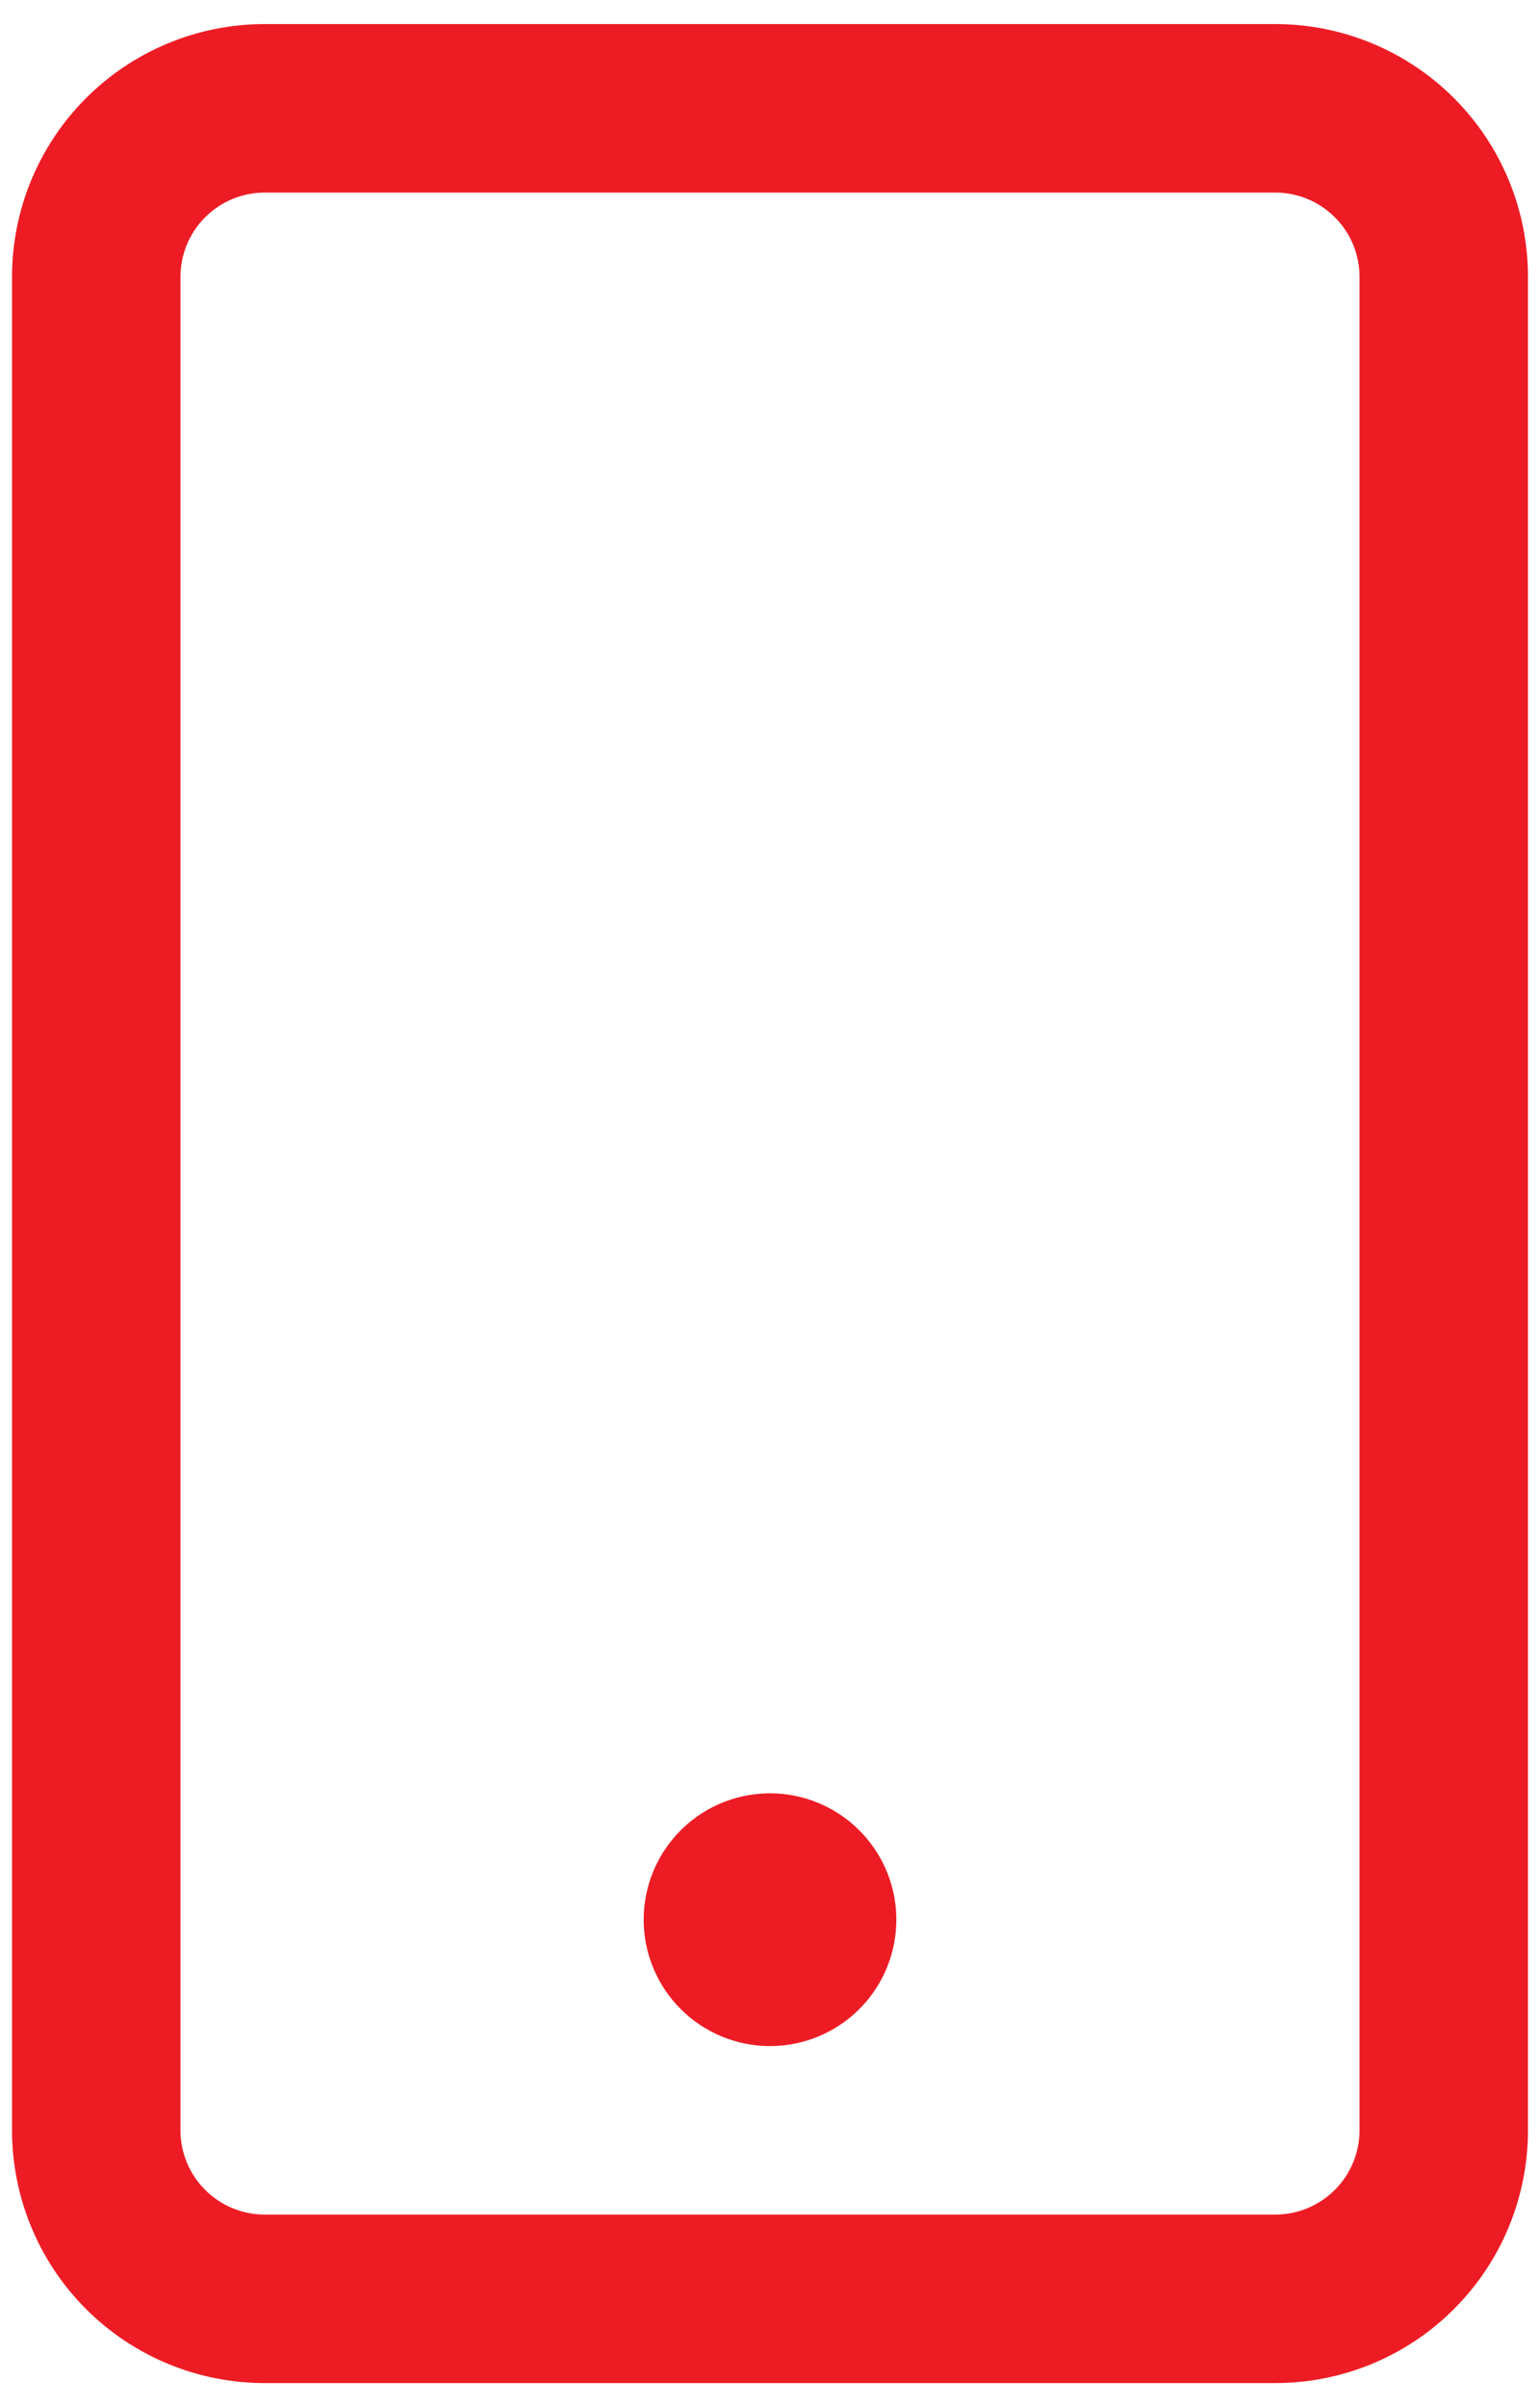 <svg width="32" height="50" viewBox="0 0 32 50" fill="none" xmlns="http://www.w3.org/2000/svg">
<path d="M5.5 49.5L26.5 49.5C27.892 49.5 29.228 48.947 30.212 47.962C31.197 46.978 31.75 45.642 31.75 44.25L31.75 5.75C31.75 4.358 31.197 3.022 30.212 2.038C29.228 1.053 27.892 0.5 26.5 0.5L5.5 0.5C4.108 0.5 2.772 1.053 1.788 2.038C0.803 3.022 0.25 4.358 0.25 5.75L0.25 44.25C0.25 45.642 0.803 46.978 1.788 47.962C2.772 48.947 4.108 49.5 5.5 49.5ZM3.75 5.75C3.75 5.286 3.934 4.841 4.263 4.513C4.591 4.184 5.036 4 5.5 4L26.5 4C26.964 4 27.409 4.184 27.737 4.513C28.066 4.841 28.25 5.286 28.25 5.75L28.25 44.25C28.25 44.714 28.066 45.159 27.737 45.487C27.409 45.816 26.964 46 26.5 46L5.5 46C5.036 46 4.591 45.816 4.263 45.487C3.934 45.159 3.75 44.714 3.75 44.25L3.75 5.75ZM13.375 39.875C13.375 39.356 13.529 38.848 13.817 38.417C14.106 37.985 14.516 37.648 14.995 37.45C15.475 37.251 16.003 37.199 16.512 37.3C17.021 37.402 17.489 37.652 17.856 38.019C18.223 38.386 18.473 38.854 18.575 39.363C18.676 39.872 18.624 40.4 18.425 40.88C18.227 41.359 17.89 41.769 17.458 42.058C17.027 42.346 16.519 42.5 16 42.5C15.304 42.5 14.636 42.223 14.144 41.731C13.652 41.239 13.375 40.571 13.375 39.875Z" fill="#ED1C24"/>
</svg>
